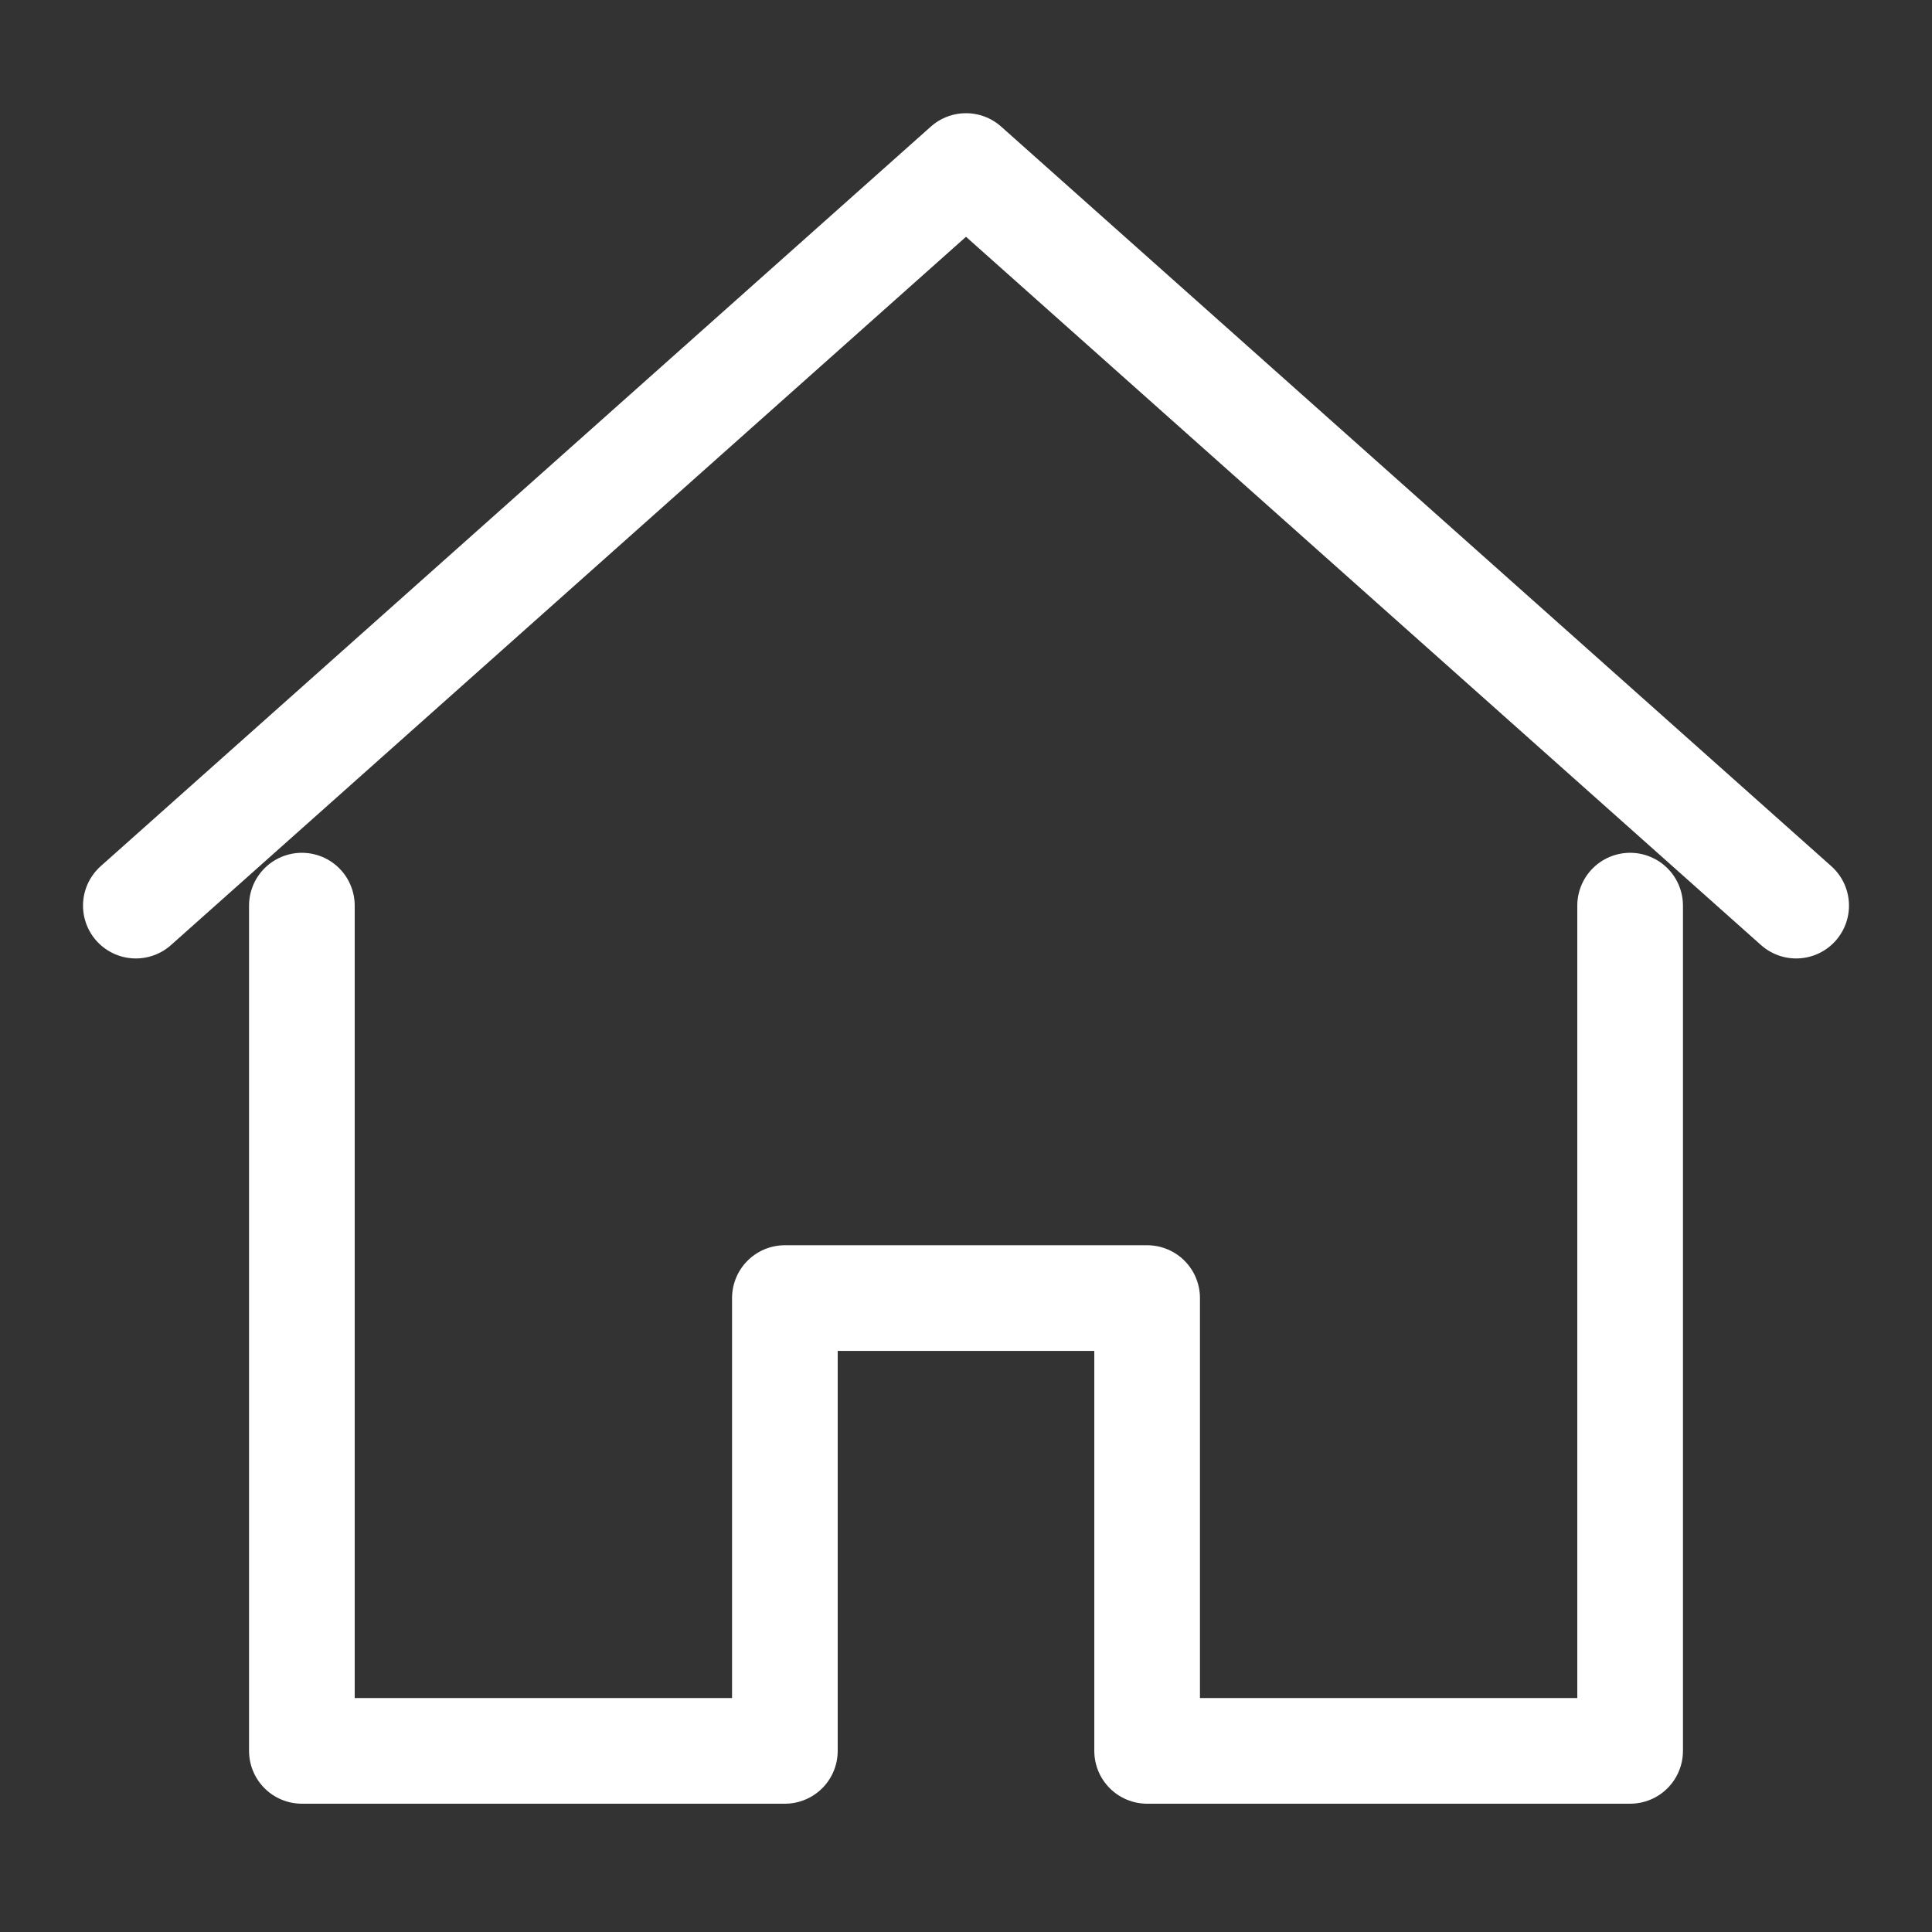 <svg xmlns="http://www.w3.org/2000/svg" width="100%" height="100%" viewBox="0 0 128 128">
<rect x="0" y="0" width="128" height="128" fill="#333333" stroke="none"/>
<path fill="none" fill-opacity="0" stroke="#fff" stroke-width="7" stroke-linejoin="round" stroke-linecap="round"  d="M108,60v56H76V86H52v30H20V60M9,60L64,11l55,49"/>
</svg>
